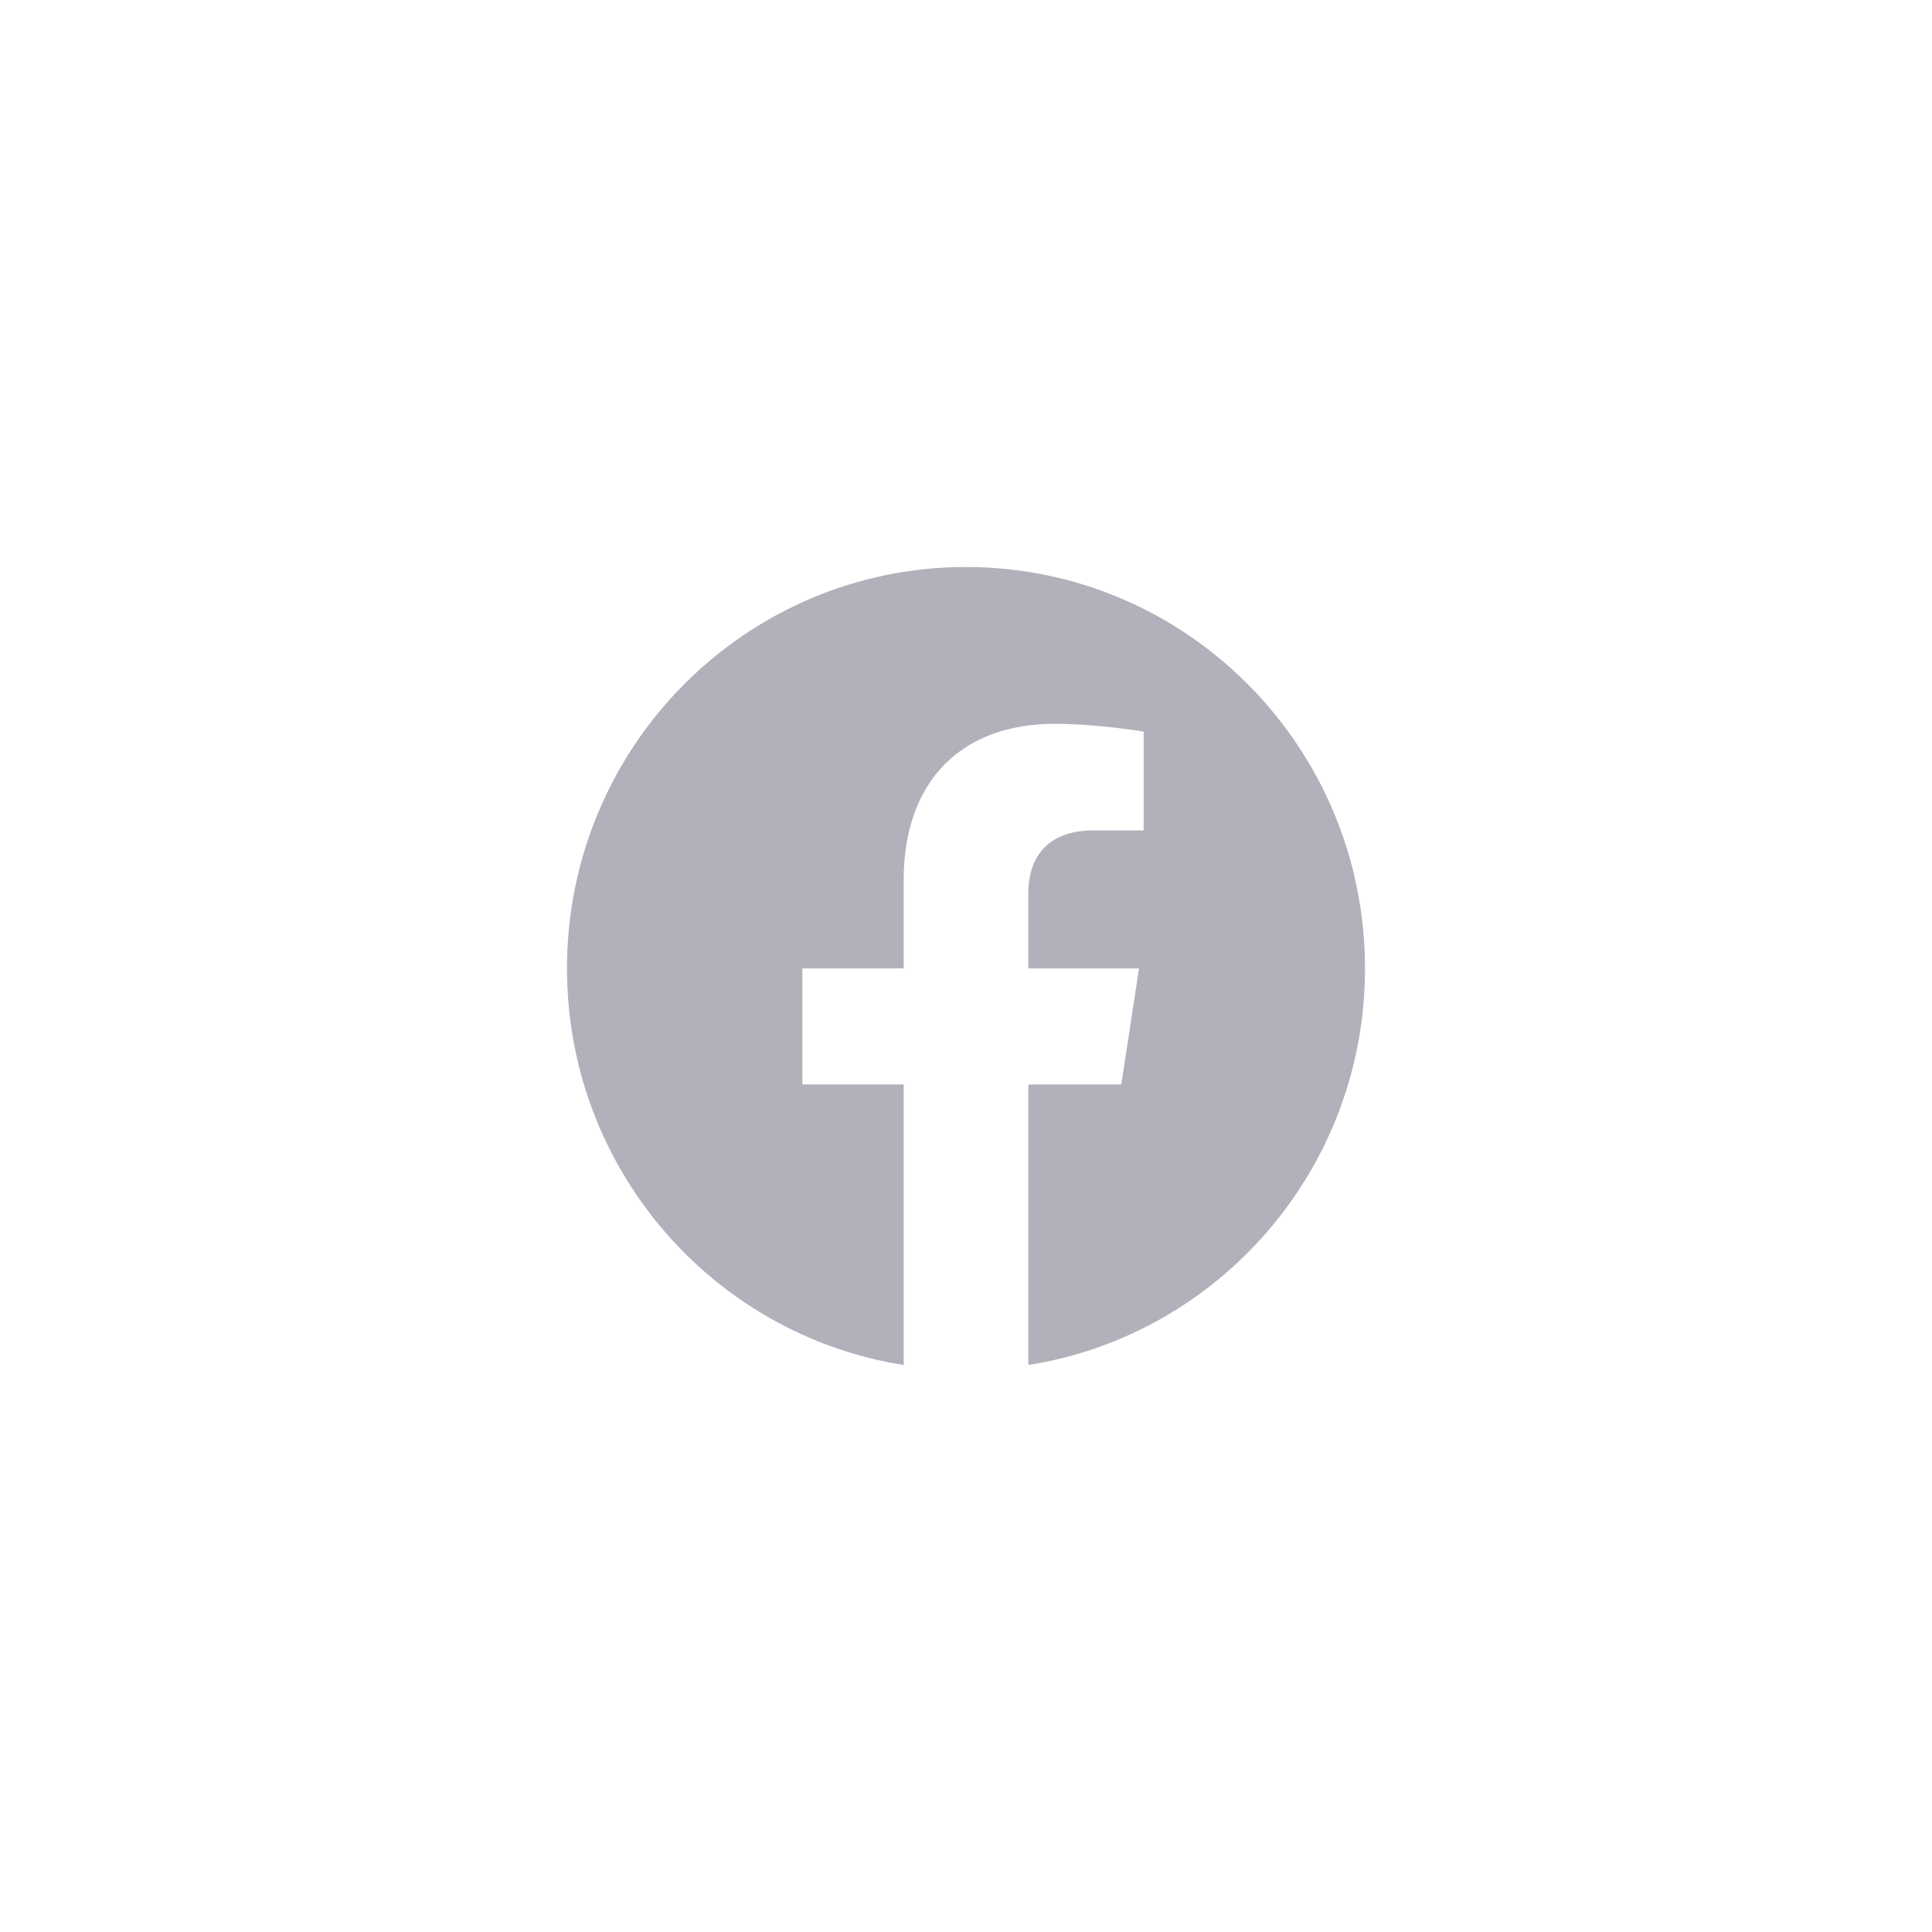 <?xml version="1.0" encoding="UTF-8"?> <svg xmlns="http://www.w3.org/2000/svg" width="46" height="46" viewBox="0 0 46 46" fill="none"> <path d="M32.5 23.058C32.5 17.779 28.247 13.5 23 13.5C17.753 13.5 13.5 17.779 13.5 23.058C13.5 27.829 16.974 31.783 21.516 32.5V25.821H19.104V23.058H21.516V20.952C21.516 18.557 22.934 17.234 25.104 17.234C26.143 17.234 27.23 17.42 27.23 17.42V19.773H26.033C24.852 19.773 24.484 20.509 24.484 21.266V23.058H27.119L26.698 25.821H24.484V32.5C29.026 31.783 32.5 27.829 32.5 23.058Z" fill="#B0B1BB"></path> </svg> 